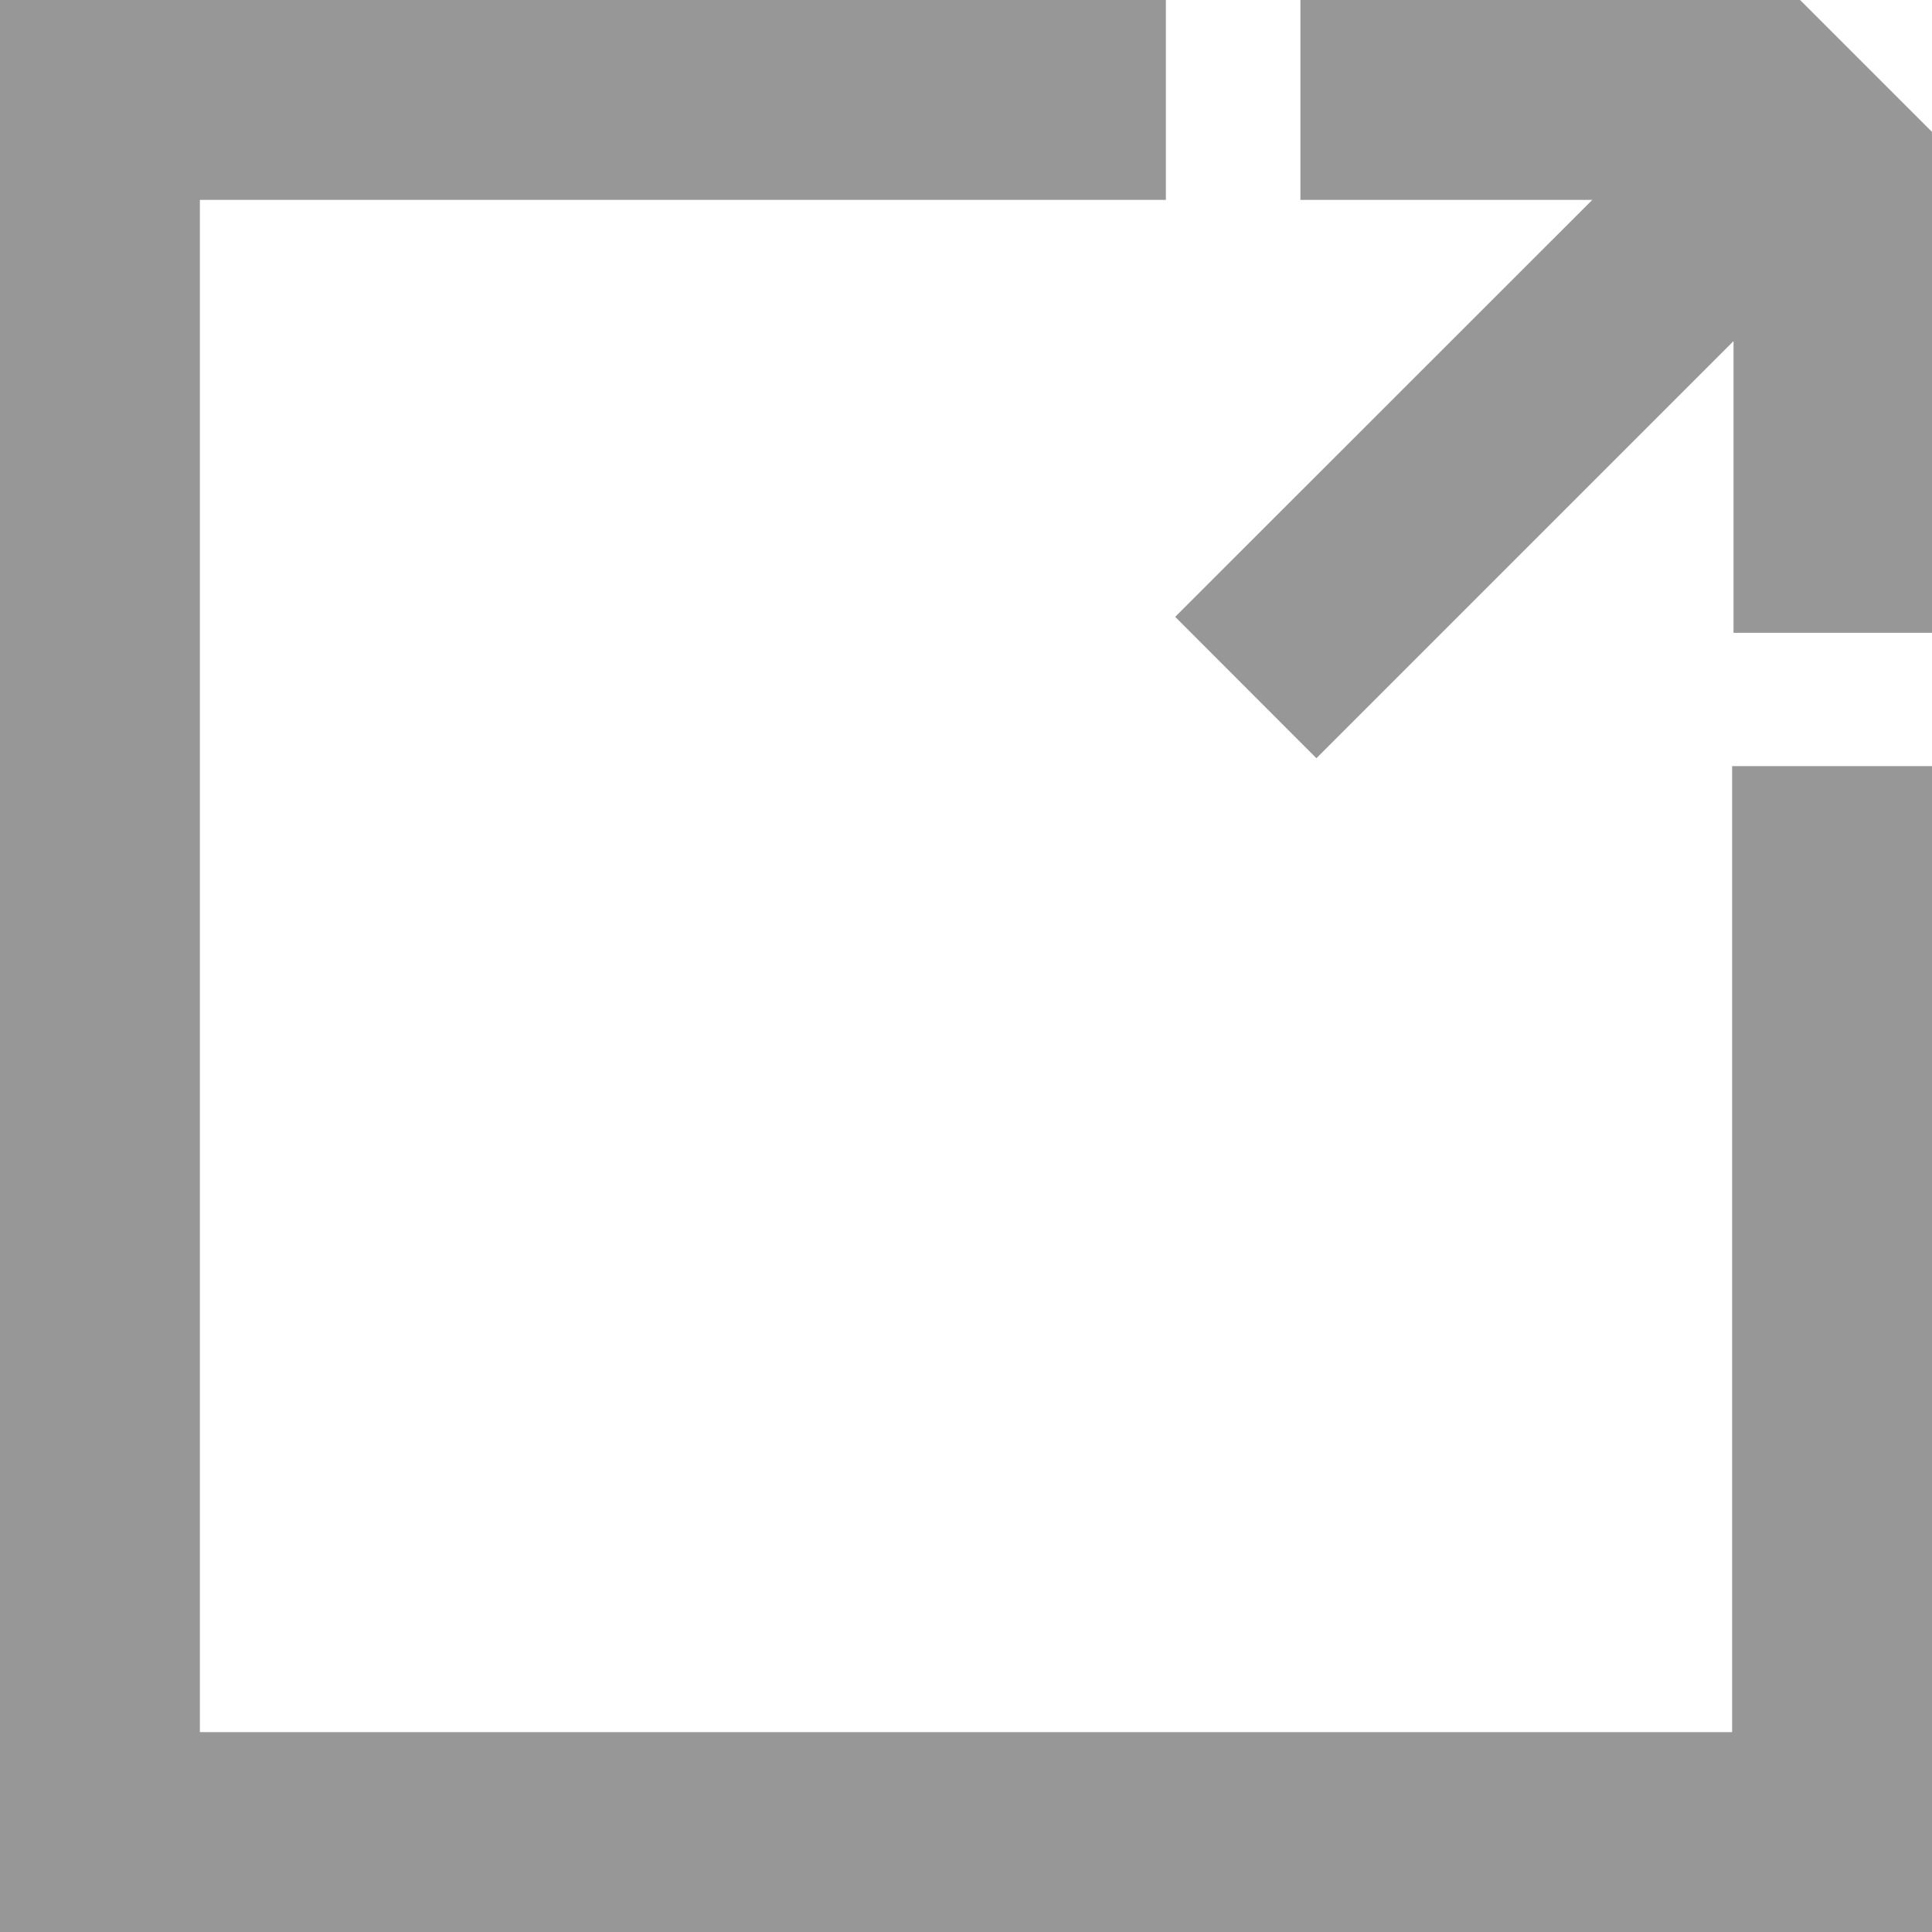 <svg width="11" height="11" viewBox="0 0 11 11" fill="none" xmlns="http://www.w3.org/2000/svg">
    <g clip-path="url(#clip0_69_451)">
        <path d="M11 4.362V11H0V0H6.638V1.138H1.138V9.862H9.862V4.362H11Z" fill="#979797"/>
        <path d="M11 0.751V3.603H9.87V1.942L7.495 4.317L6.691 3.512L9.066 1.138H7.404V0H10.249L11 0.751Z" fill="#979797"/>
    </g>
    <defs>
        <clipPath id="clip0_69_451">
            <rect width="11" height="11" fill="white"/>
        </clipPath>
    </defs>
</svg>
